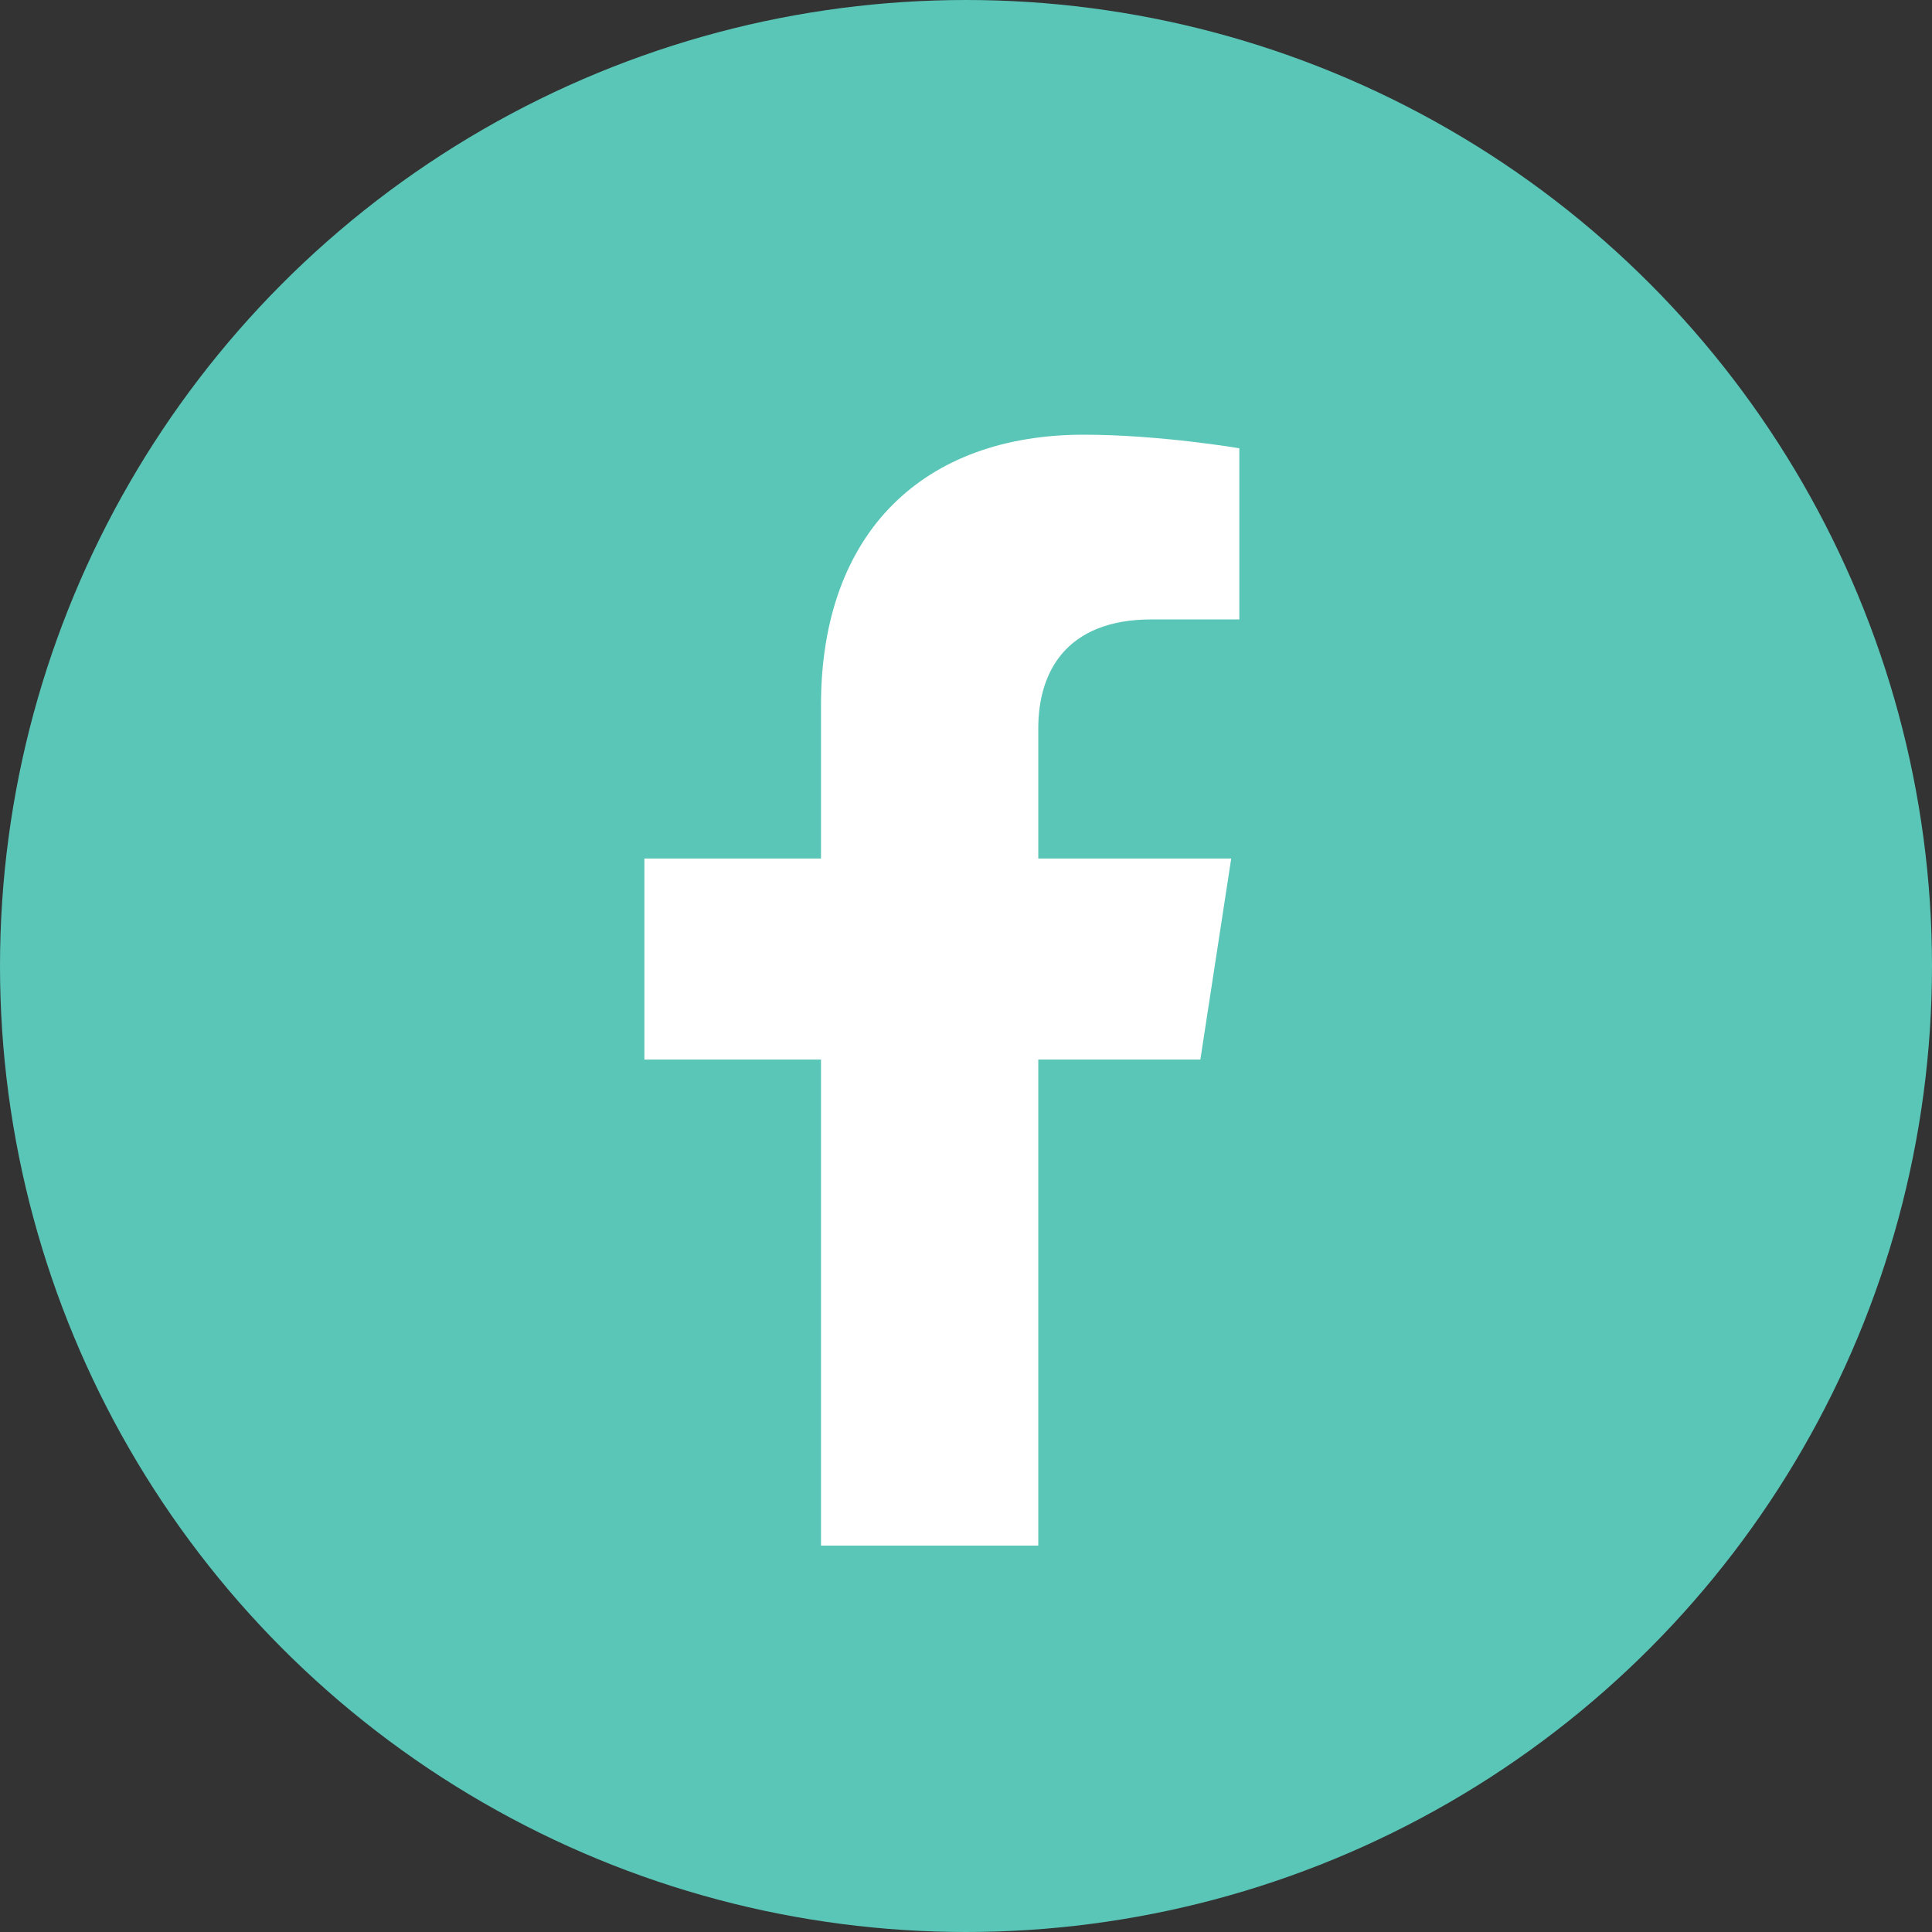 <svg width="36" height="36" viewBox="0 0 36 36" fill="none" xmlns="http://www.w3.org/2000/svg">
<rect x="0" y="0" width="36" height="36" fill="#333333" stroke="none"/>
<circle cx="18" cy="18" r="18" fill="#5AC6B7"/>
<g clip-path="url(#clip0_273_417)">
<path d="M22.367 19.743L22.942 15.997H19.347V13.566C19.347 12.541 19.849 11.542 21.459 11.542H23.093V8.353C23.093 8.353 21.611 8.1 20.193 8.1C17.233 8.1 15.298 9.894 15.298 13.142V15.997H12.007V19.743H15.298V28.8H19.347V19.743L22.367 19.743Z" fill="white"/>
</g>
<defs>
<clipPath id="clip0_273_417">
<rect width="20.7" height="20.7" fill="white" transform="translate(7.2 8.1)"/>
</clipPath>
</defs>
</svg>
